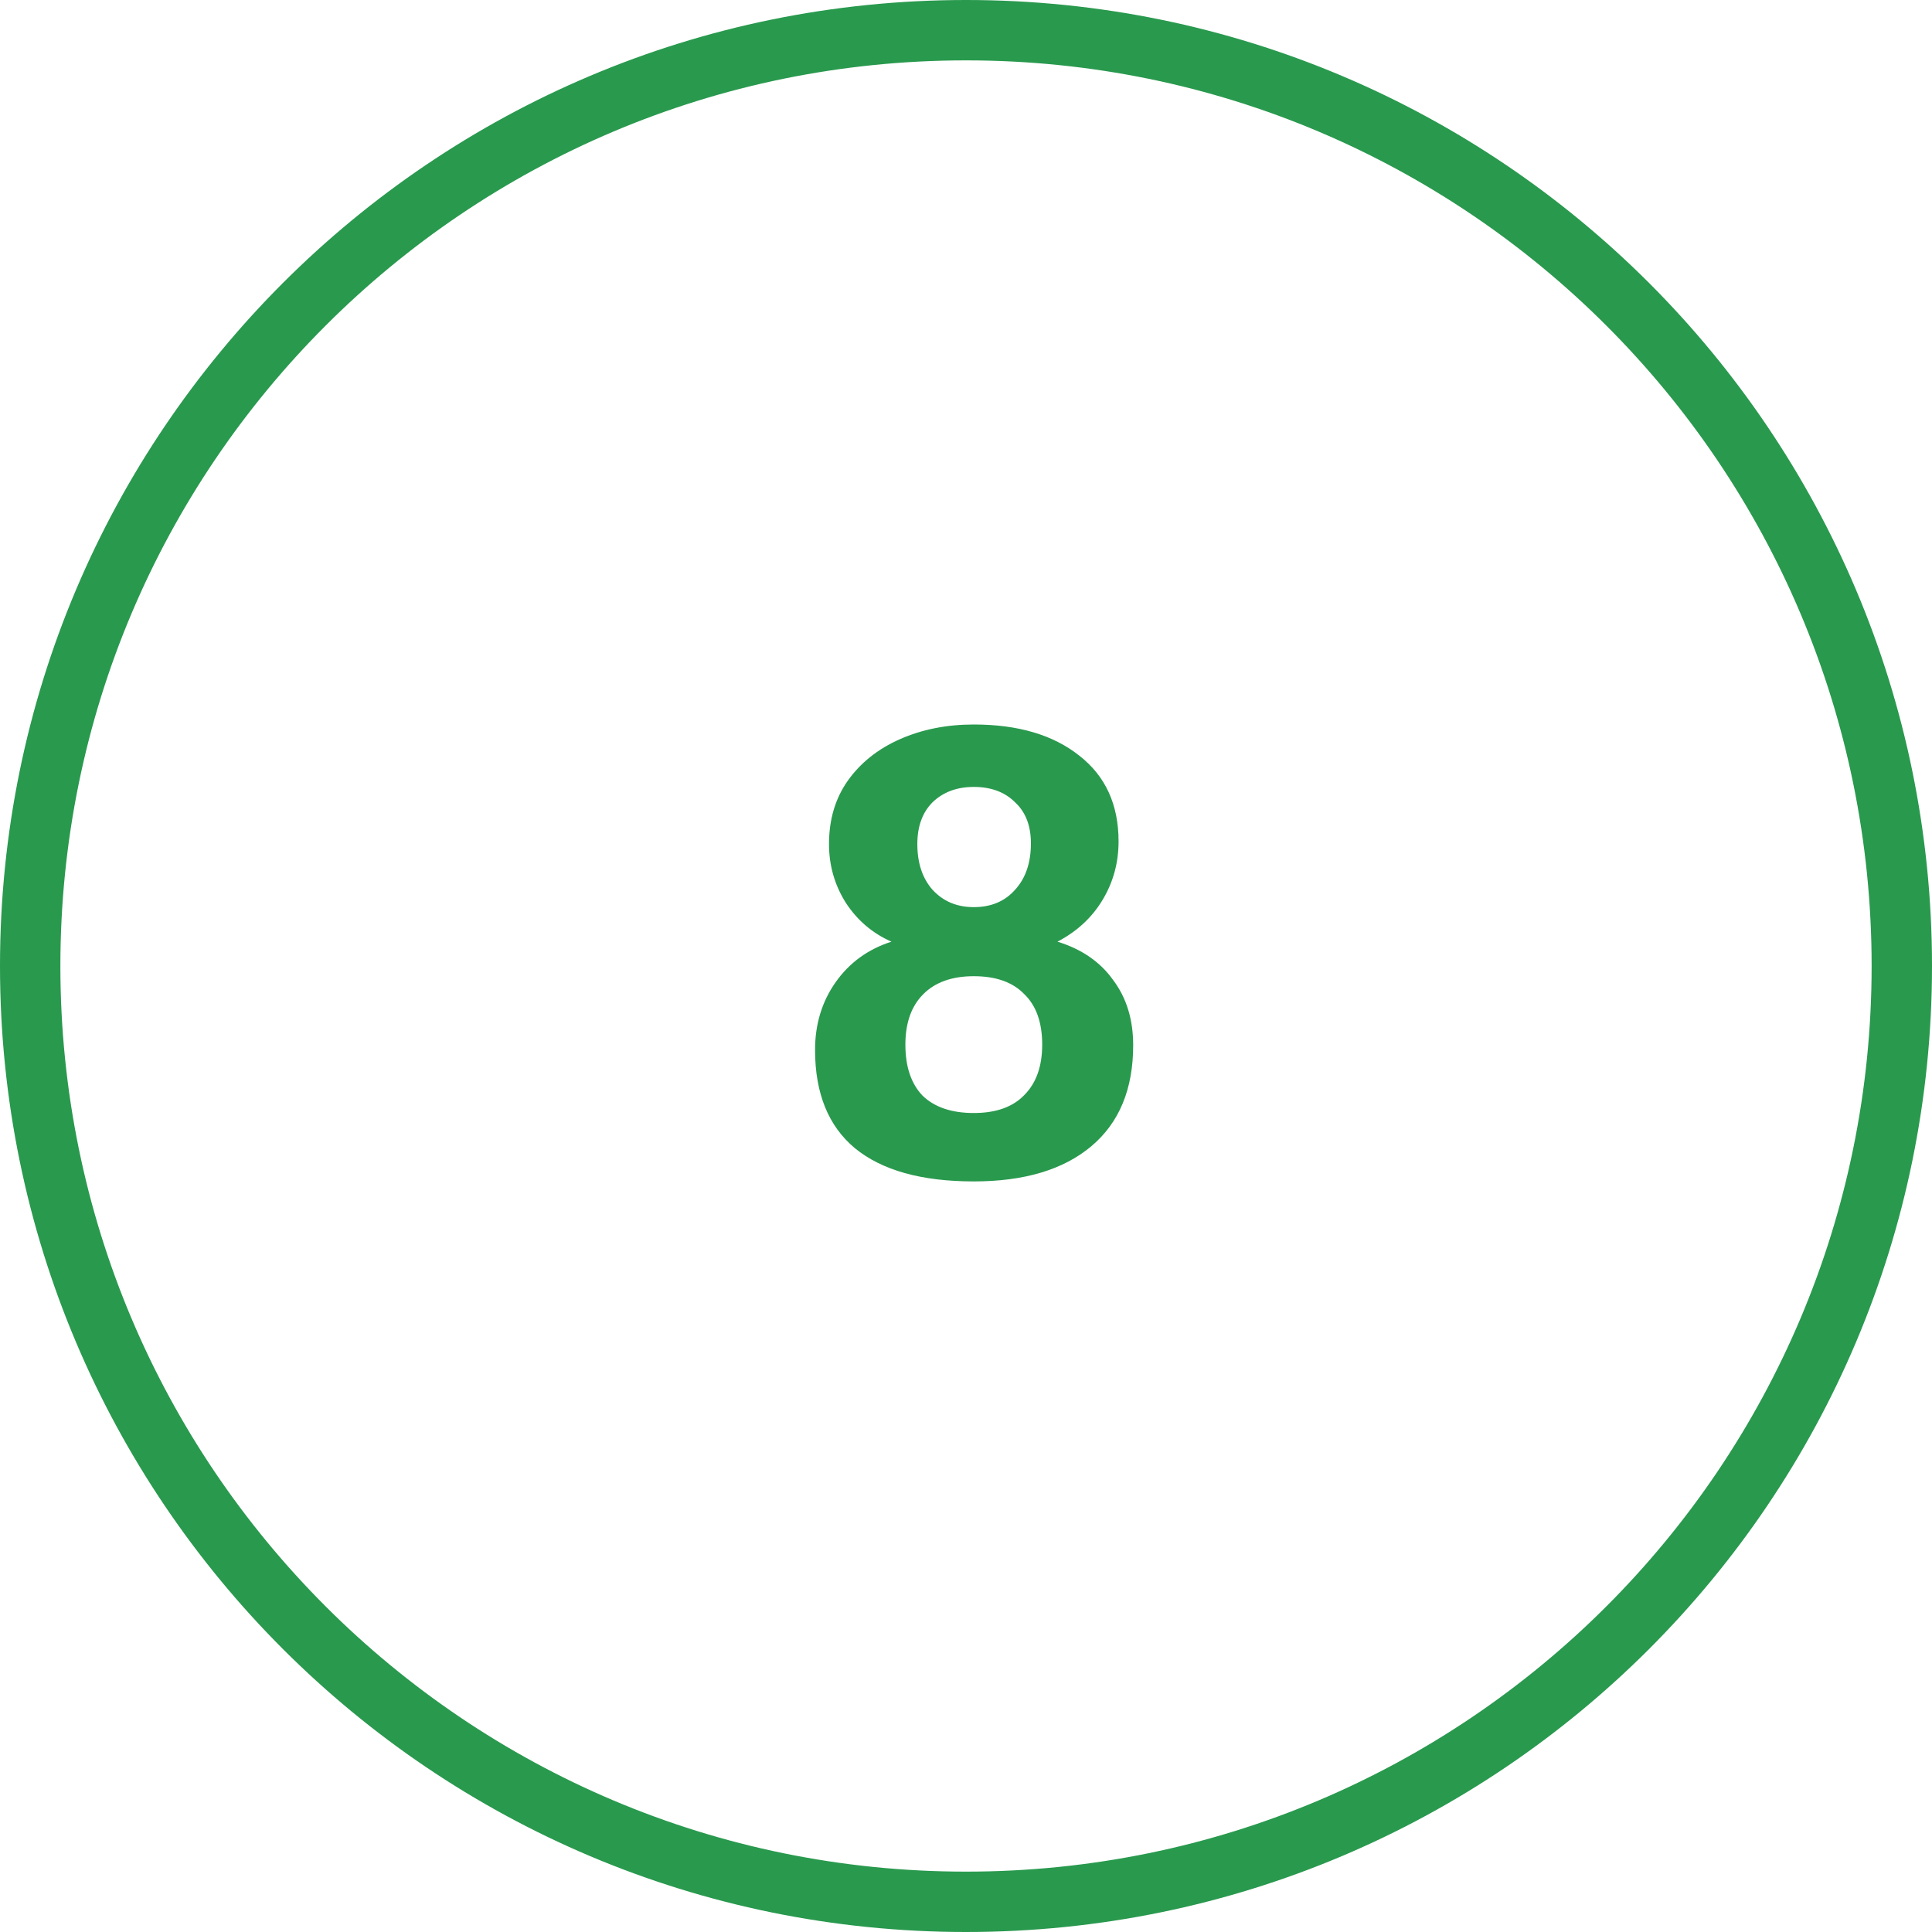 <svg width="64" height="64" viewBox="0 0 64 64" fill="none" xmlns="http://www.w3.org/2000/svg">
<path fill-rule="evenodd" clip-rule="evenodd" d="M32 62C48.569 62 62 48.569 62 32C62 15.431 48.569 2 32 2C15.431 2 2 15.431 2 32C2 48.569 15.431 62 32 62ZM32 64C49.673 64 64 49.673 64 32C64 14.327 49.673 0 32 0C14.327 0 0 14.327 0 32C0 49.673 14.327 64 32 64Z" fill="#29994E"/>
<path d="M37.538 34.626C37.538 36.078 37.076 37.193 36.152 37.97C35.228 38.747 33.93 39.136 32.258 39.136C30.527 39.136 29.215 38.769 28.32 38.036C27.44 37.303 27 36.217 27 34.78C27 33.929 27.227 33.181 27.682 32.536C28.137 31.891 28.753 31.443 29.53 31.194C28.899 30.915 28.393 30.483 28.012 29.896C27.645 29.309 27.462 28.664 27.462 27.96C27.462 27.153 27.667 26.457 28.078 25.87C28.503 25.269 29.083 24.807 29.816 24.484C30.549 24.161 31.363 24 32.258 24C33.725 24 34.891 24.345 35.756 25.034C36.621 25.709 37.054 26.655 37.054 27.872C37.054 28.576 36.878 29.221 36.526 29.808C36.174 30.395 35.675 30.857 35.03 31.194C35.837 31.443 36.453 31.869 36.878 32.47C37.318 33.057 37.538 33.775 37.538 34.626ZM34.524 34.604C34.524 33.871 34.326 33.313 33.93 32.932C33.549 32.536 32.991 32.338 32.258 32.338C31.539 32.338 30.982 32.536 30.586 32.932C30.19 33.328 29.992 33.885 29.992 34.604C29.992 35.337 30.183 35.902 30.564 36.298C30.96 36.679 31.525 36.87 32.258 36.87C32.991 36.87 33.549 36.672 33.93 36.276C34.326 35.88 34.524 35.323 34.524 34.604ZM34.15 27.938C34.15 27.351 33.974 26.897 33.622 26.574C33.285 26.237 32.83 26.068 32.258 26.068C31.701 26.068 31.246 26.237 30.894 26.574C30.557 26.911 30.388 27.373 30.388 27.96C30.388 28.591 30.557 29.097 30.894 29.478C31.246 29.859 31.701 30.05 32.258 30.05C32.83 30.05 33.285 29.859 33.622 29.478C33.974 29.097 34.15 28.583 34.15 27.938Z" fill="#29994E"/>
</svg>
